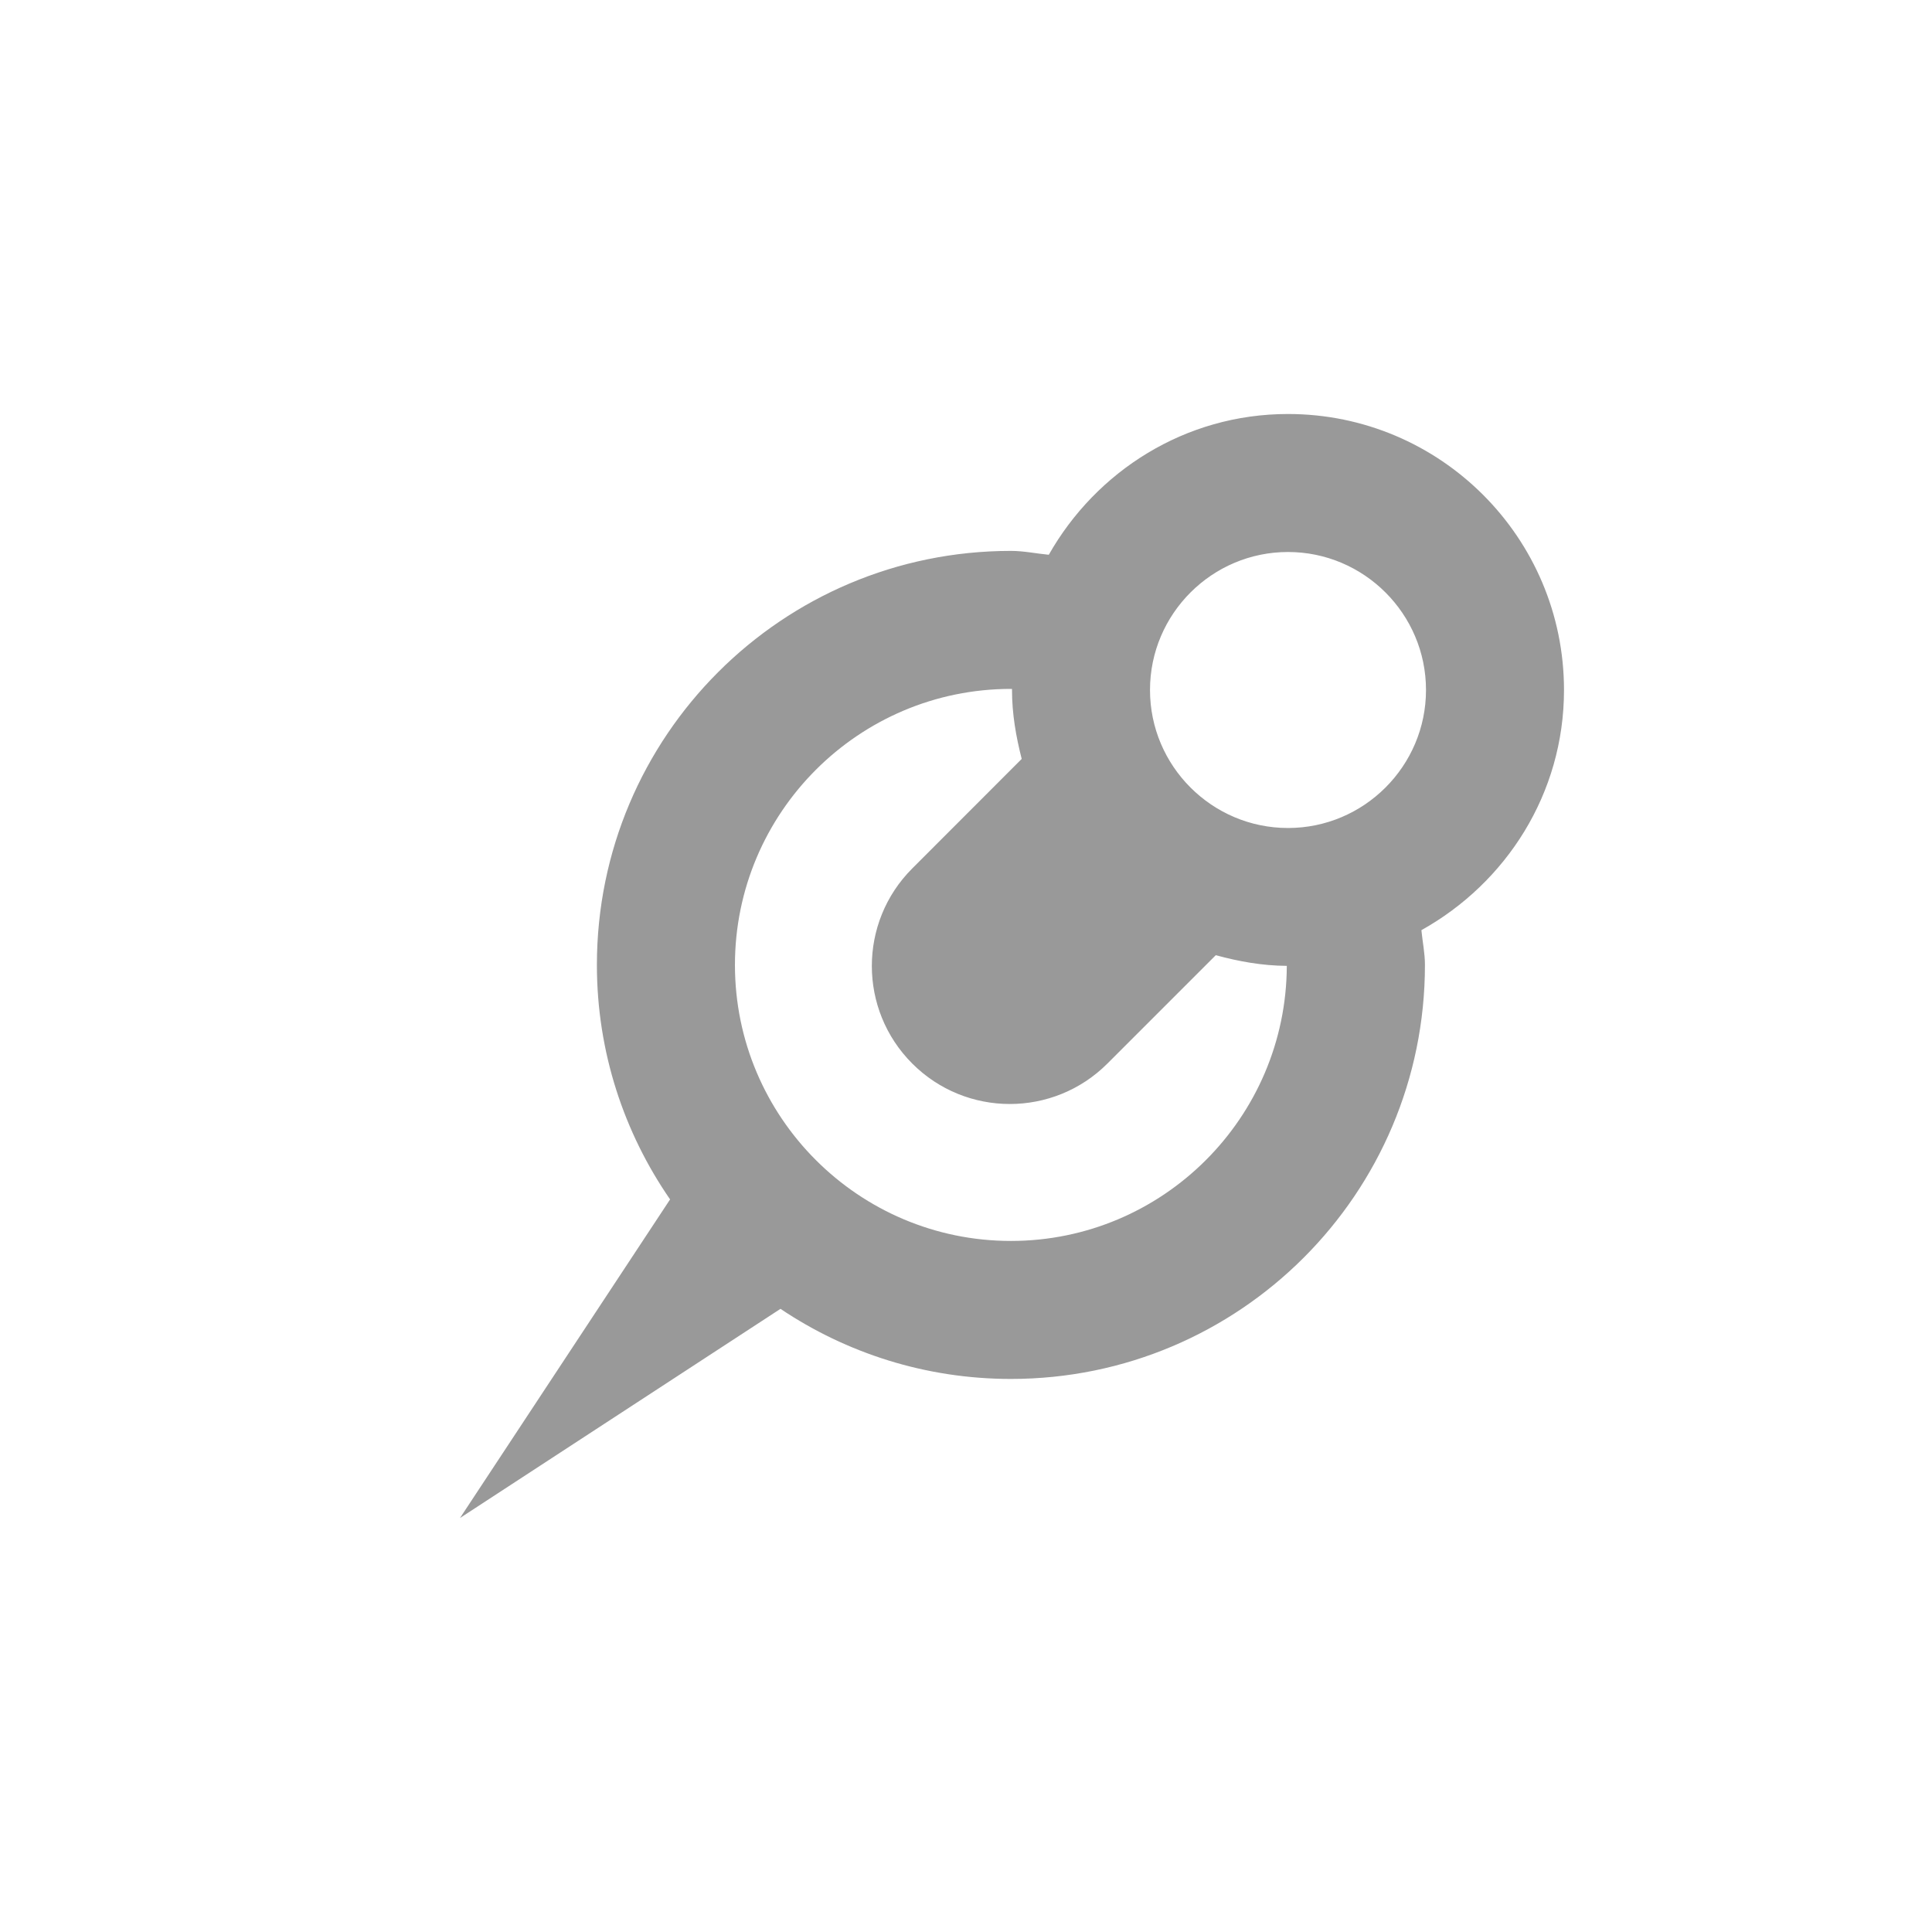 <?xml version="1.0" standalone="no"?><!DOCTYPE svg PUBLIC "-//W3C//DTD SVG 1.1//EN" "http://www.w3.org/Graphics/SVG/1.1/DTD/svg11.dtd"><svg viewBox="0 0 42 42" version="1.1" xmlns="http://www.w3.org/2000/svg" xmlns:xlink="http://www.w3.org/1999/xlink" xml:space="preserve" x="0px" y="0px" width="42px" height="42px"><g><path opacity="0.4" d="M 34 15 C 34 11.688 31.311 9 28 9 C 25.762 9 23.828 10.244 22.797 12.065 C 22.797 12.063 22.8 12.062 22.8 12.06 C 22.524 12.034 22.257 11.976 21.976 11.976 C 17.004 11.976 12.976 16.005 12.976 20.977 C 12.976 22.872 13.568 24.627 14.567 26.074 L 10 33 L 16.967 28.453 C 18.399 29.414 20.122 29.977 21.977 29.977 C 26.948 29.977 30.977 25.948 30.977 20.977 C 30.977 20.717 30.924 20.474 30.9 20.221 C 32.74 19.195 34 17.254 34 15 ZM 21.977 26.977 C 18.666 26.977 15.977 24.287 15.977 20.977 C 15.977 17.668 18.666 14.976 21.977 14.976 C 21.986 14.976 21.994 14.98 22 14.98 C 22 14.974 22.003 14.969 22.003 14.965 C 22.003 14.976 22 14.988 22 15 C 22 15.521 22.088 16.016 22.211 16.498 L 19.832 18.879 C 18.66 20.05 18.66 21.949 19.832 23.121 C 21.003 24.293 22.902 24.293 24.074 23.121 L 26.43 20.765 C 26.925 20.9 27.438 20.994 27.974 20.997 C 27.962 24.299 25.278 26.977 21.977 26.977 ZM 28 18 C 26.348 18 25 16.654 25 15 C 25 13.346 26.348 12 28 12 C 29.652 12 31 13.346 31 15 C 31 16.654 29.652 18 28 18 Z" fill="#000000"/></g></svg>
